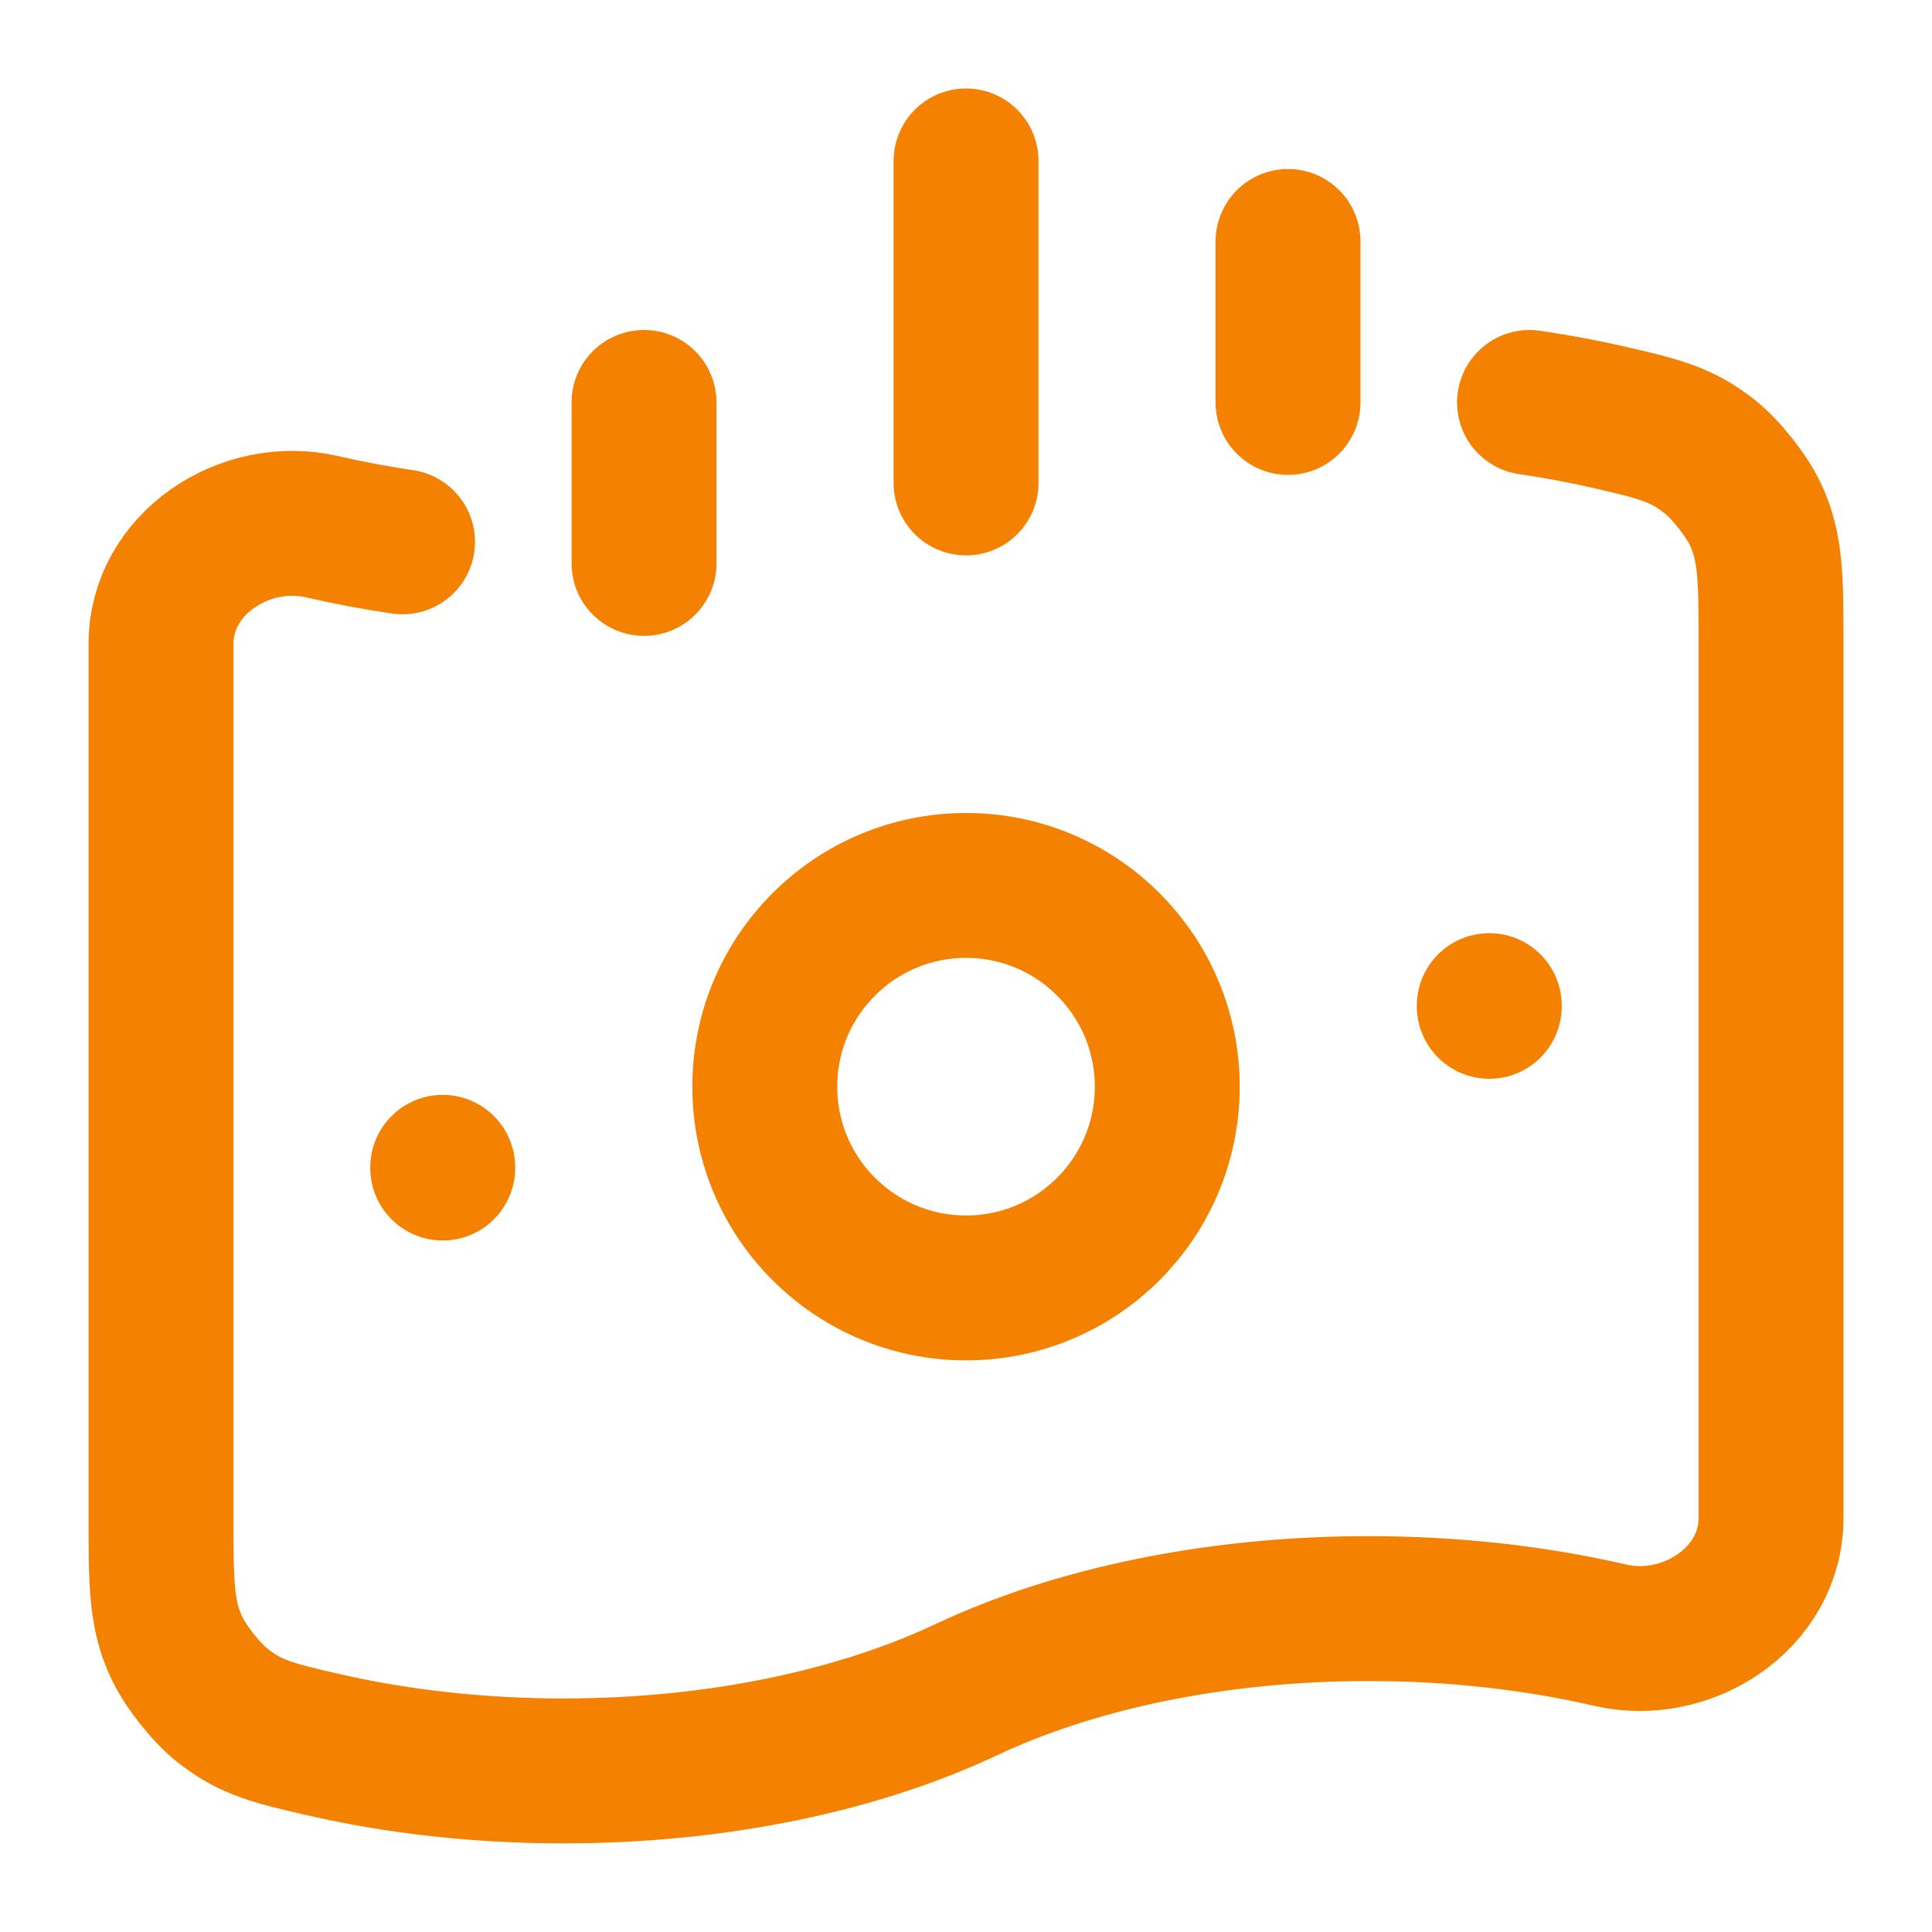 <svg xmlns="http://www.w3.org/2000/svg" width="40" height="40" viewBox="0 0 40 40" fill="none"><path d="M31.667 8.332C32.24 8.416 32.797 8.52 33.334 8.644C34.319 8.872 34.812 8.986 35.402 9.457C35.739 9.726 36.159 10.257 36.344 10.648C36.667 11.334 36.667 11.998 36.667 13.328V31.432C36.667 33.087 34.934 34.224 33.334 33.854C31.801 33.5 30.11 33.304 28.334 33.304C25.139 33.304 22.221 33.939 20.001 34.985C17.78 36.031 14.862 36.665 11.667 36.665C9.891 36.665 8.2 36.469 6.667 36.115C5.682 35.888 5.189 35.774 4.599 35.303C4.262 35.034 3.842 34.502 3.658 34.111C3.334 33.426 3.334 32.761 3.334 31.432V13.328C3.334 11.673 5.067 10.536 6.667 10.905C7.205 11.029 7.761 11.134 8.334 11.218" stroke="#F48200" stroke-width="3" stroke-linecap="round"></path><path d="M24.167 22.499C24.167 24.8 22.302 26.665 20.001 26.665C17.7 26.665 15.834 24.8 15.834 22.499C15.834 20.198 17.7 18.332 20.001 18.332C22.302 18.332 24.167 20.198 24.167 22.499Z" stroke="#F48200" stroke-width="3"></path><path d="M9.166 24.168V24.183" stroke="#F48200" stroke-width="3" stroke-linecap="round" stroke-linejoin="round"></path><path d="M30.834 20.82V20.835" stroke="#F48200" stroke-width="3" stroke-linecap="round" stroke-linejoin="round"></path><path d="M20.001 3.332V9.999M13.334 8.332V11.665M26.667 4.999V8.332" stroke="#F48200" stroke-width="3" stroke-linecap="round"></path></svg>